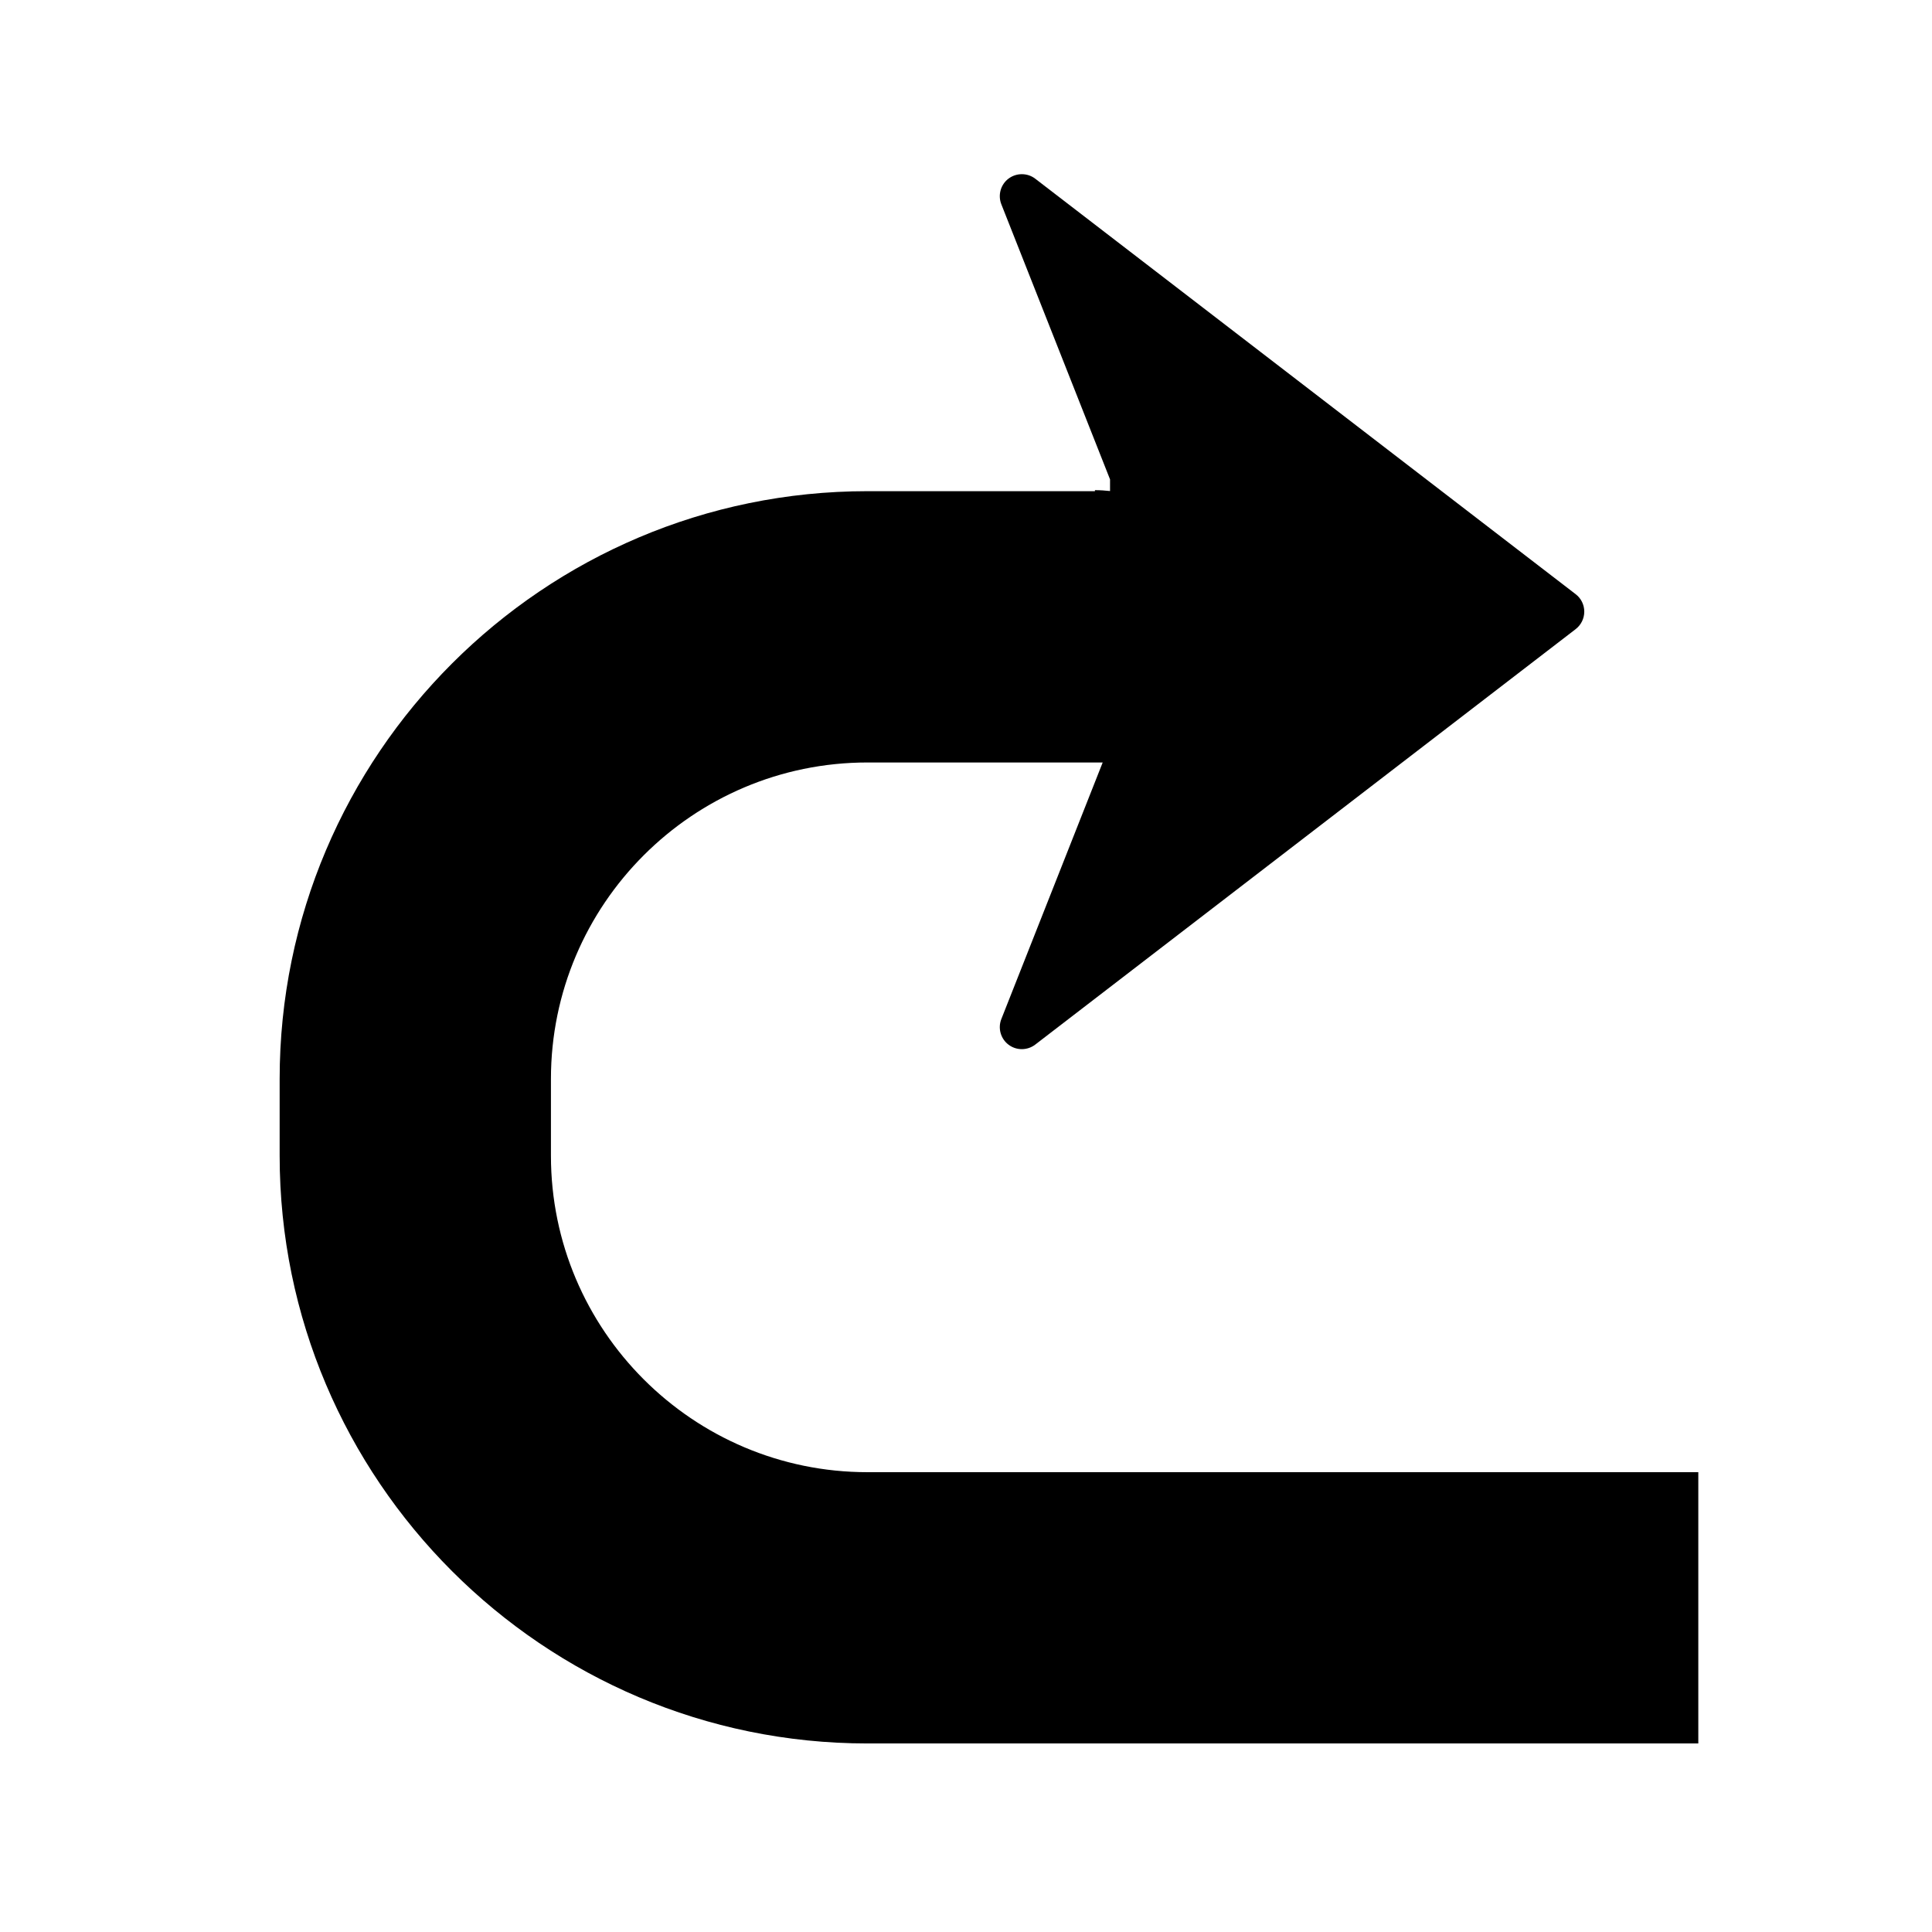<?xml version="1.0" encoding="UTF-8"?>
<!-- Uploaded to: ICON Repo, www.iconrepo.com, Generator: ICON Repo Mixer Tools -->
<svg fill="#000000" width="800px" height="800px" version="1.1" viewBox="144 144 512 512" xmlns="http://www.w3.org/2000/svg">
 <path d="m563.85 306.09c0-1.82-0.844-3.527-2.281-4.625l-143.21-110.1c-1.055-0.809-2.293-1.203-3.559-1.203-1.238 0-2.469 0.383-3.523 1.168-2.098 1.582-2.875 4.367-1.906 6.824l28.801 72.887v3.09c-1.324-0.145-2.641-0.234-4.004-0.234v0.27h-60.289c-85.898 0-155.77 69.875-155.77 155.77v20.328c0 85.895 69.867 155.77 155.77 155.77h220.19v-71.891h-220.19c-46.258 0-83.875-37.625-83.875-83.875v-20.328c0-46.25 37.617-83.875 83.875-83.875h62.344l-26.852 67.98c-0.969 2.438-0.188 5.231 1.906 6.812 2.09 1.582 4.996 1.57 7.082-0.035l143.2-110.09c1.445-1.121 2.289-2.816 2.289-4.633z"/>
</svg>